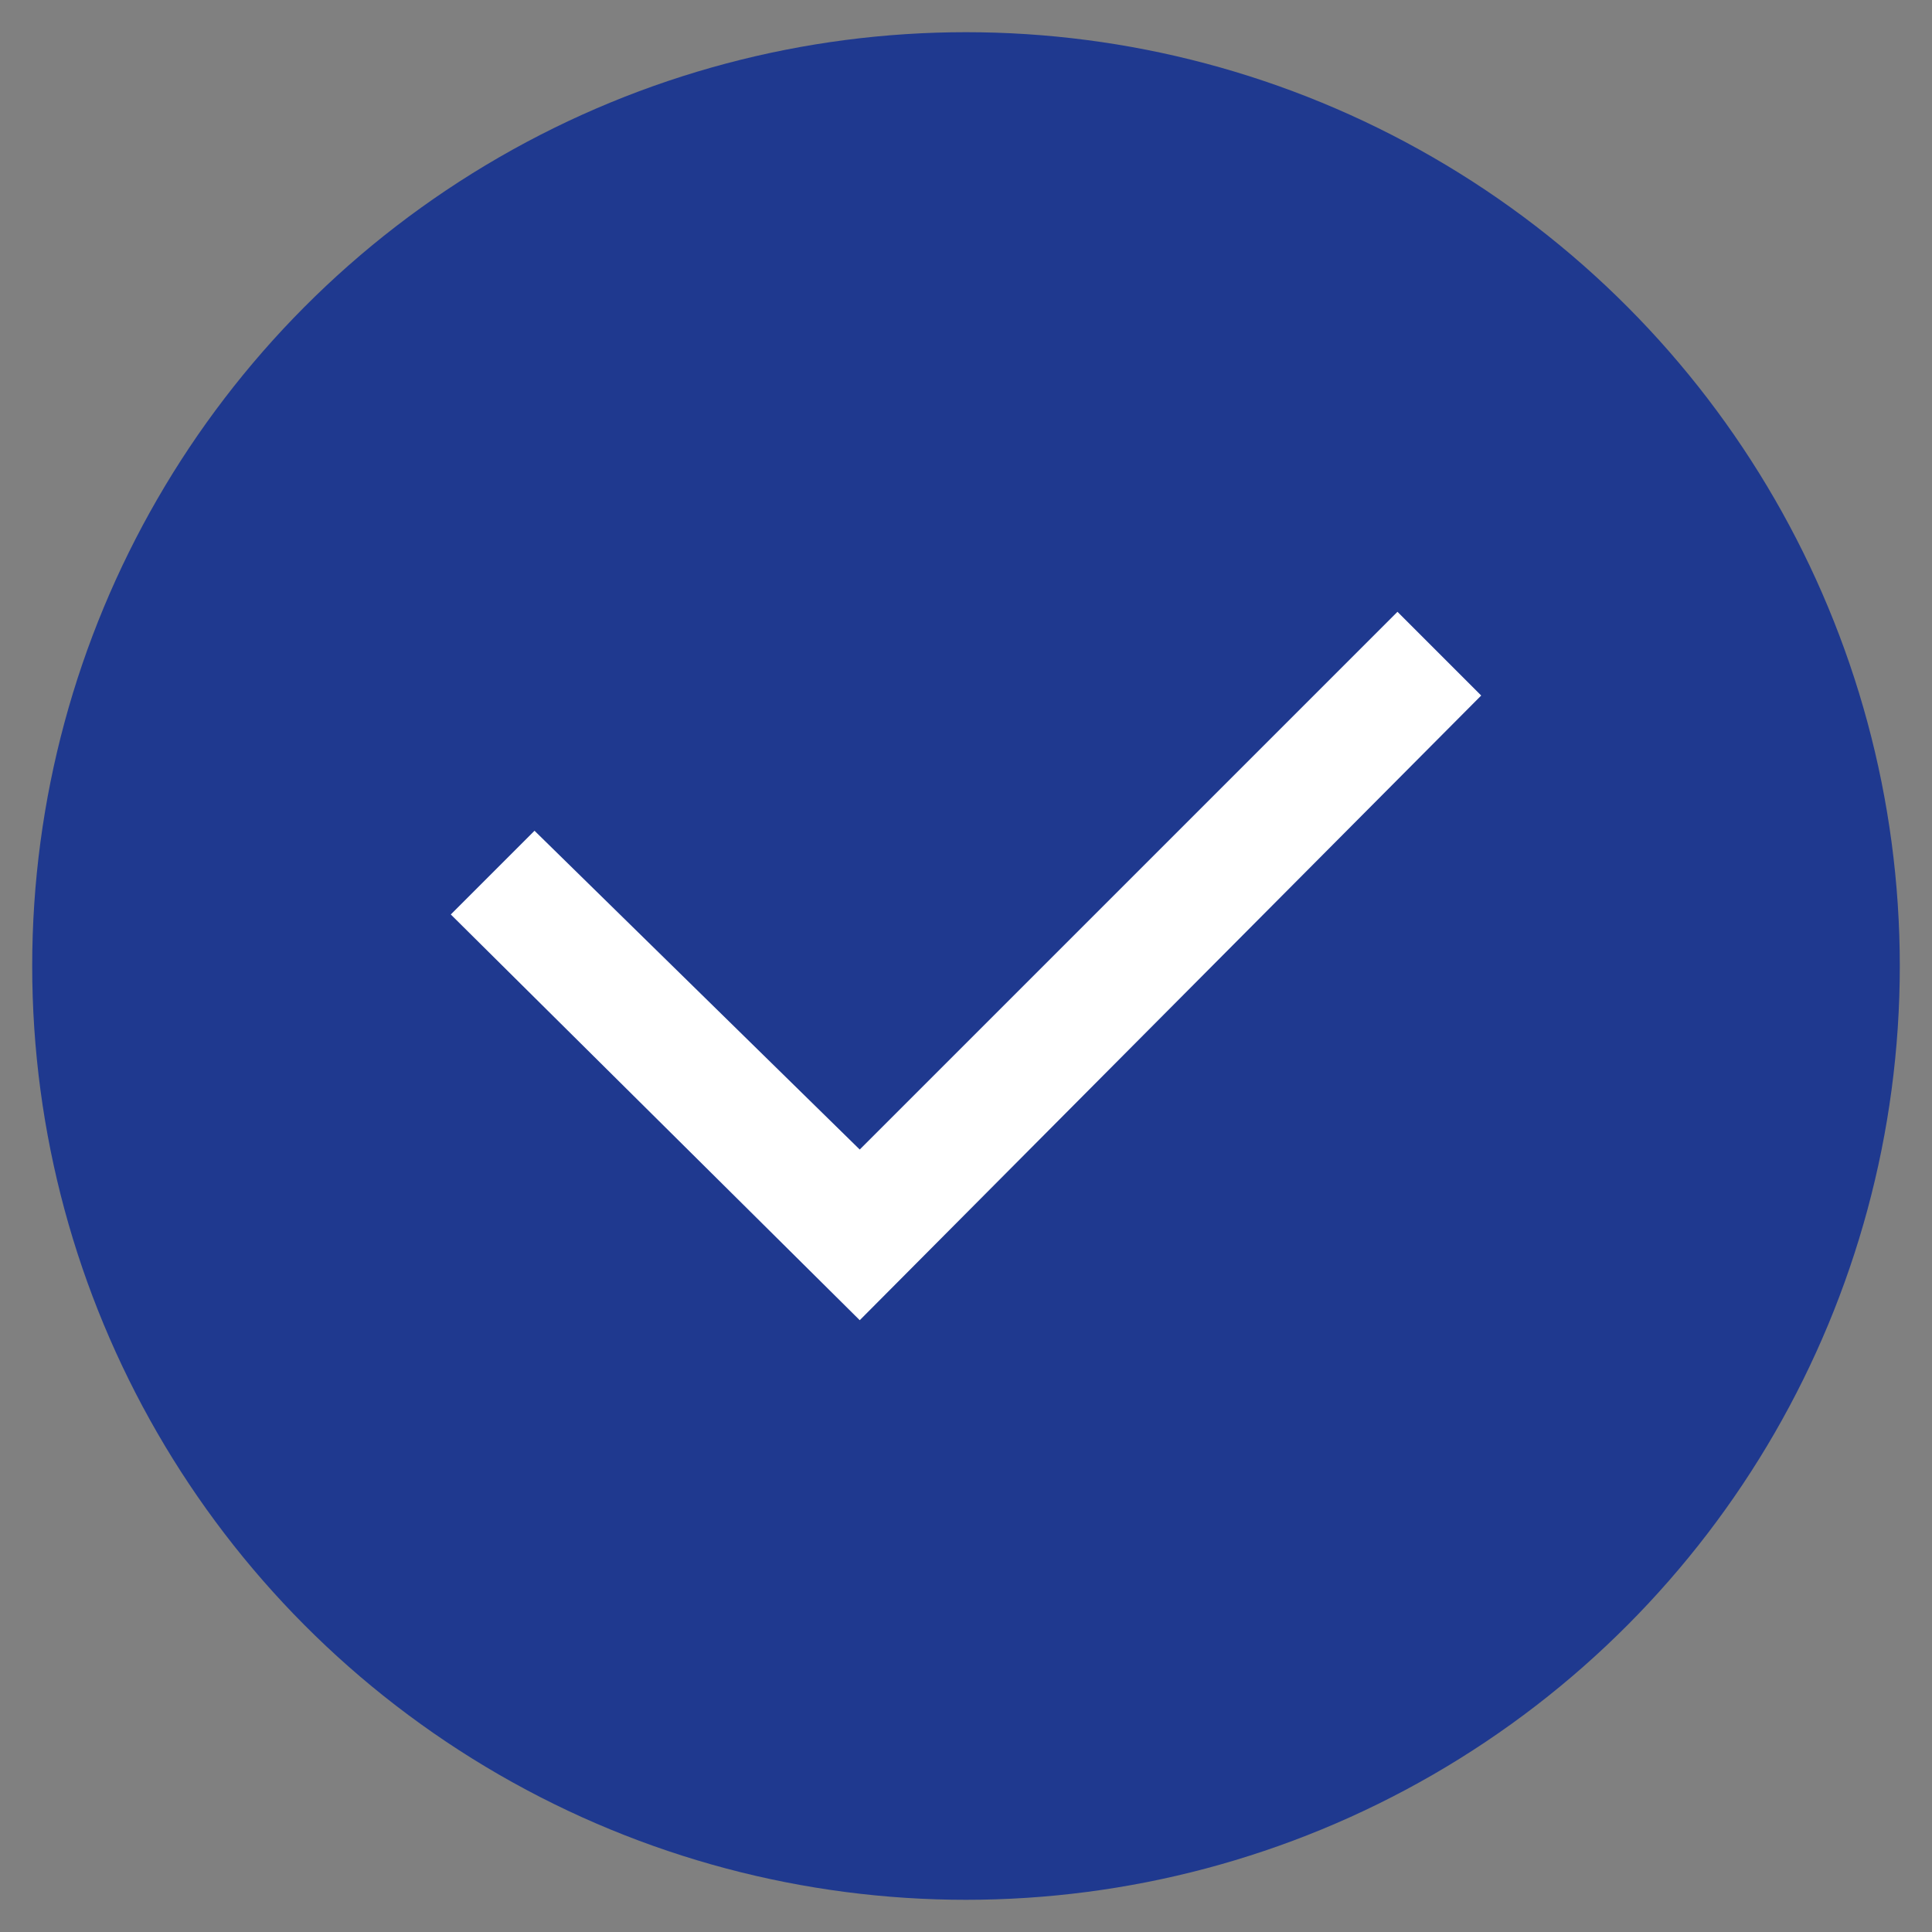<?xml version="1.0" encoding="UTF-8"?> <!-- Generator: Adobe Illustrator 24.3.0, SVG Export Plug-In . SVG Version: 6.00 Build 0) --> <svg xmlns="http://www.w3.org/2000/svg" xmlns:xlink="http://www.w3.org/1999/xlink" version="1.1" id="Ebene_1" x="0px" y="0px" viewBox="0 0 60 60" style="enable-background:new 0 0 60 60;" xml:space="preserve"><rect x="0" y="0" width="60" height="60" fill="#808080" stroke="none"/> <style type="text/css"> .st0{fill:#1F398F;} .st1{fill:#FFFFFF;} </style> <g> <circle class="st0" cx="30" cy="30" r="29"></circle> </g> <path id="Checkbox" class="st1" d="M26.7,41L14,28.4l2.6-2.6l10.1,9.9L43.4,19l2.6,2.6L26.7,41z"></path> </svg> 